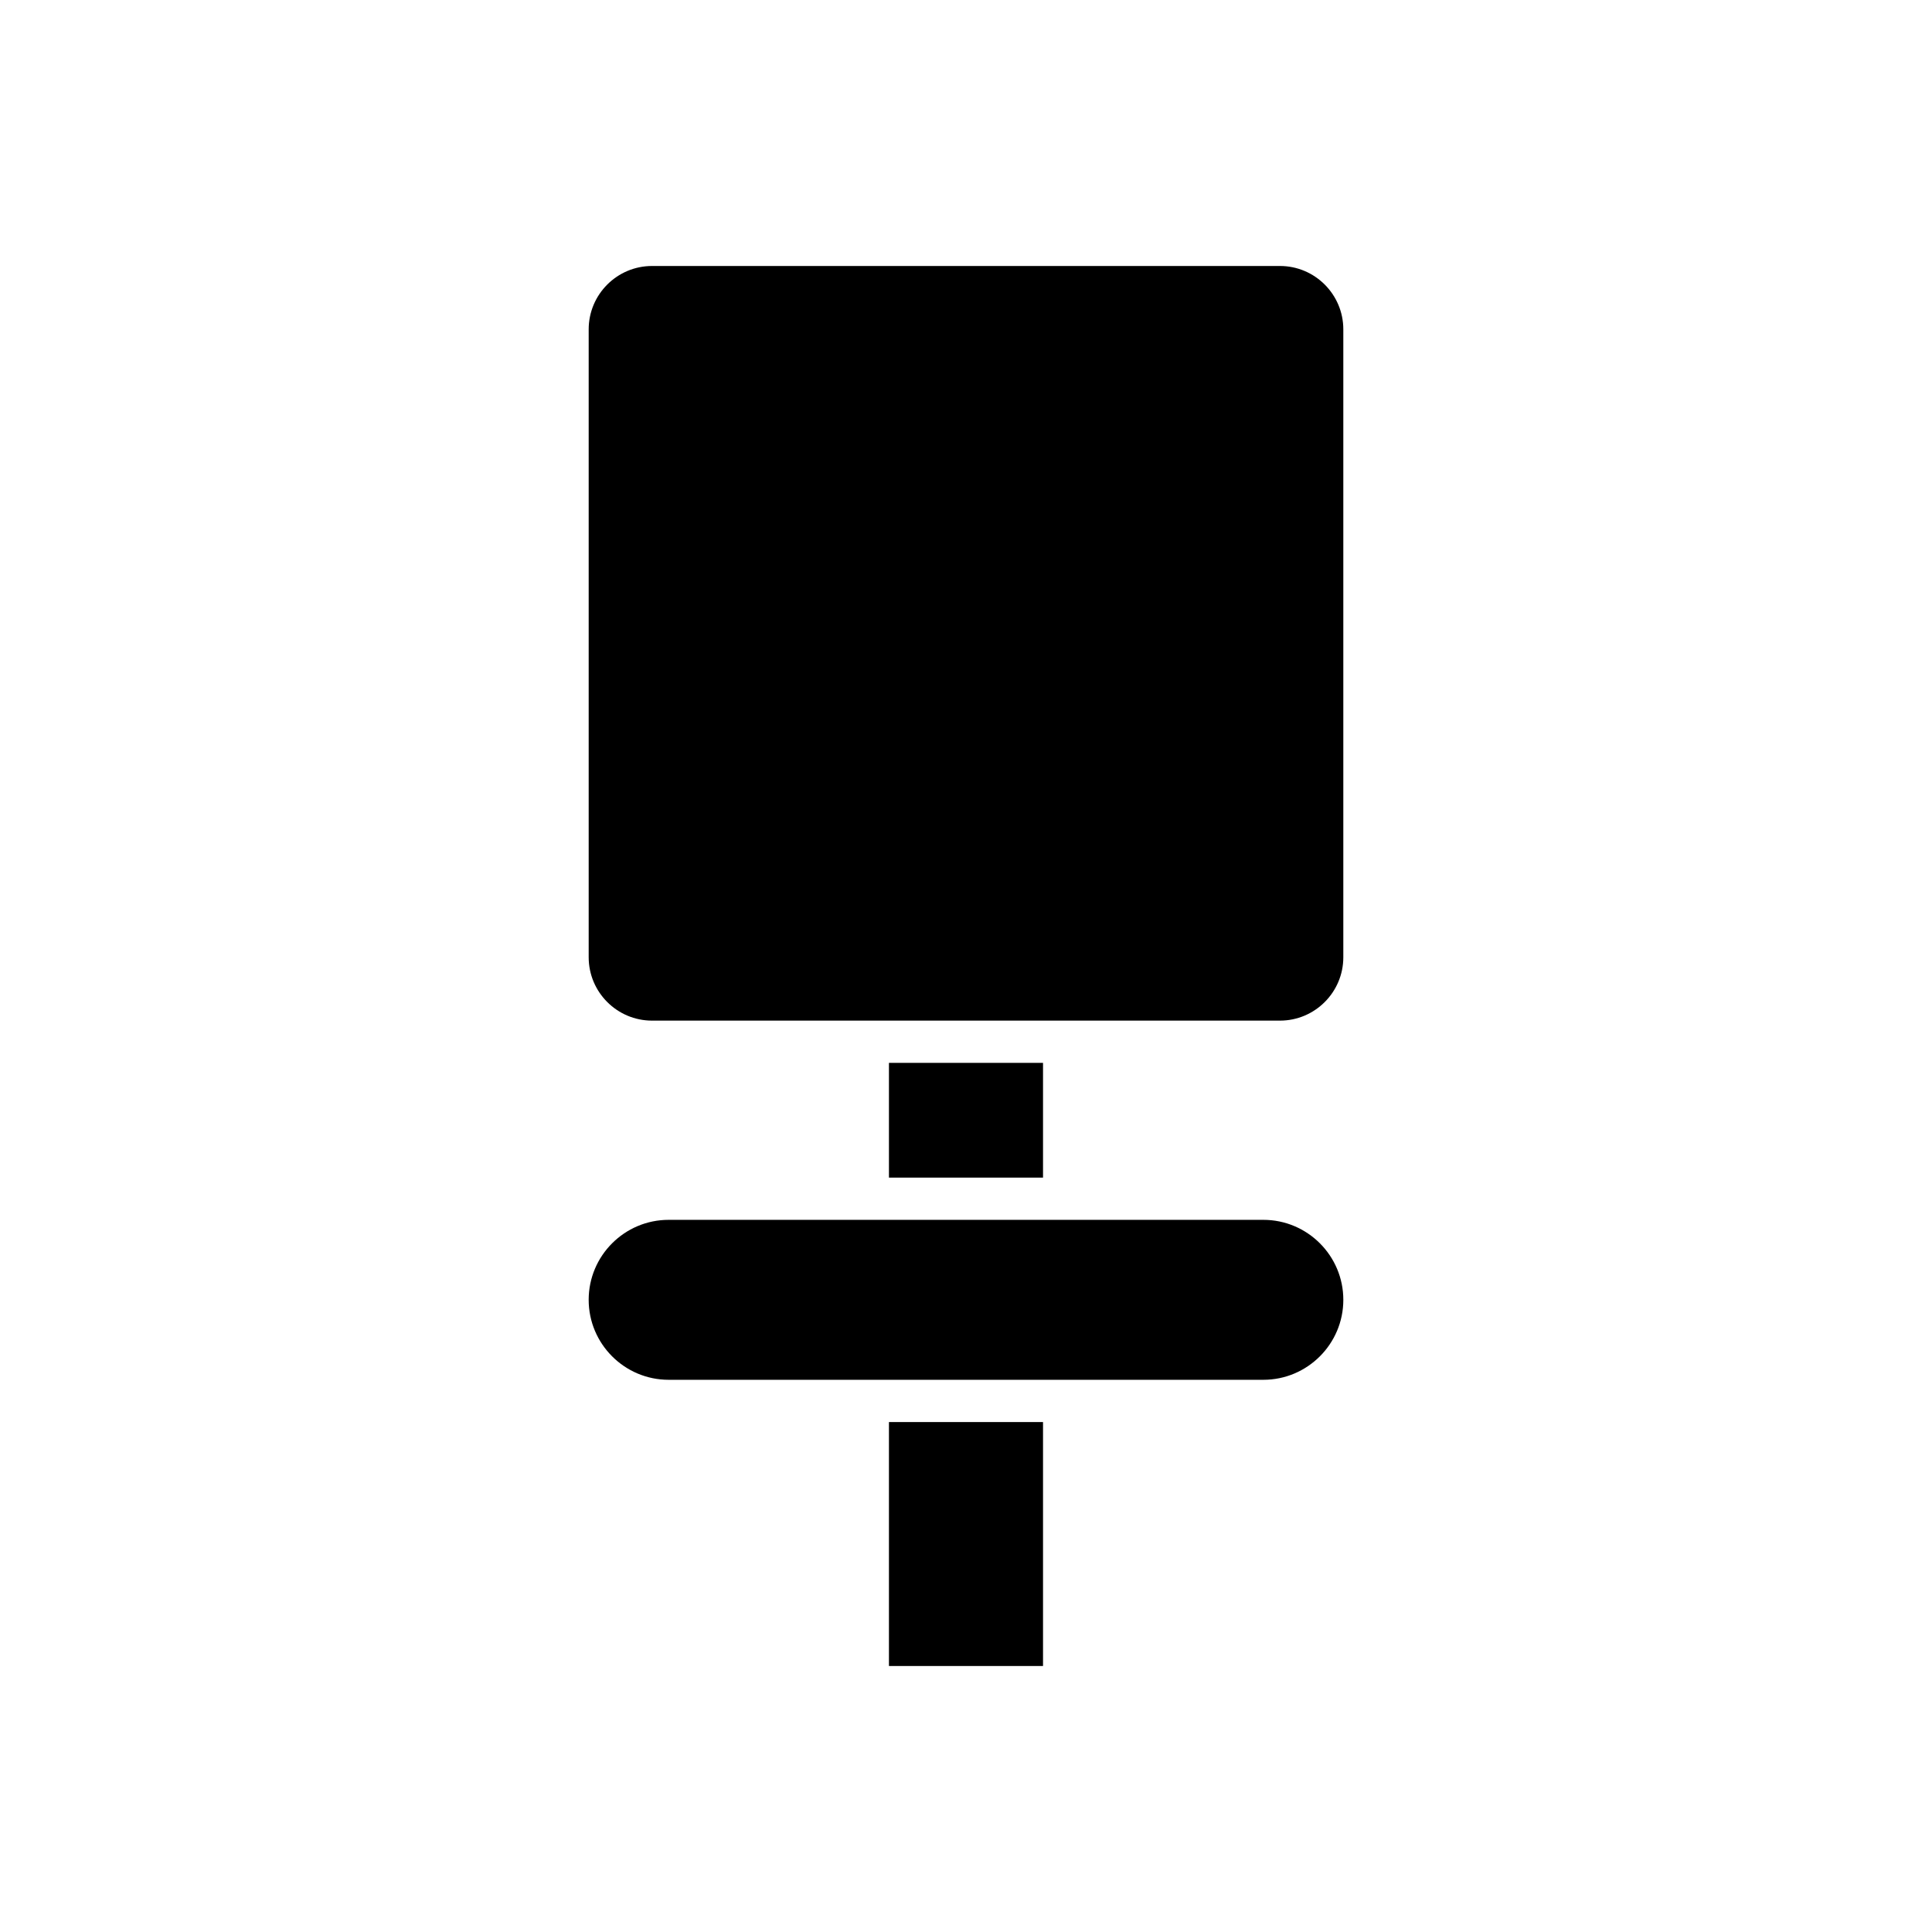<?xml version="1.0" encoding="UTF-8"?>
<!-- Uploaded to: ICON Repo, www.svgrepo.com, Generator: ICON Repo Mixer Tools -->
<svg fill="#000000" width="800px" height="800px" version="1.1" viewBox="144 144 512 512" xmlns="http://www.w3.org/2000/svg">
 <g>
  <path d="m379.58 520.86h40.832v64.648h-40.832z"/>
  <path d="m478.8 467.27h-157.6c-11.688 0-21.195 9.508-21.195 21.195s9.508 21.195 21.195 21.195h157.6c11.688 0 21.195-9.508 21.195-21.195s-9.508-21.195-21.195-21.195z"/>
  <path d="m379.58 425.67h40.832v30.41h-40.832z"/>
  <path d="m483.2 214.49h-166.4c-9.262 0-16.793 7.531-16.793 16.793v166.4c0 9.262 7.531 16.793 16.793 16.793h166.4c9.262 0 16.793-7.531 16.793-16.793v-166.4c0-9.258-7.531-16.793-16.793-16.793z"/>
 </g>
</svg>